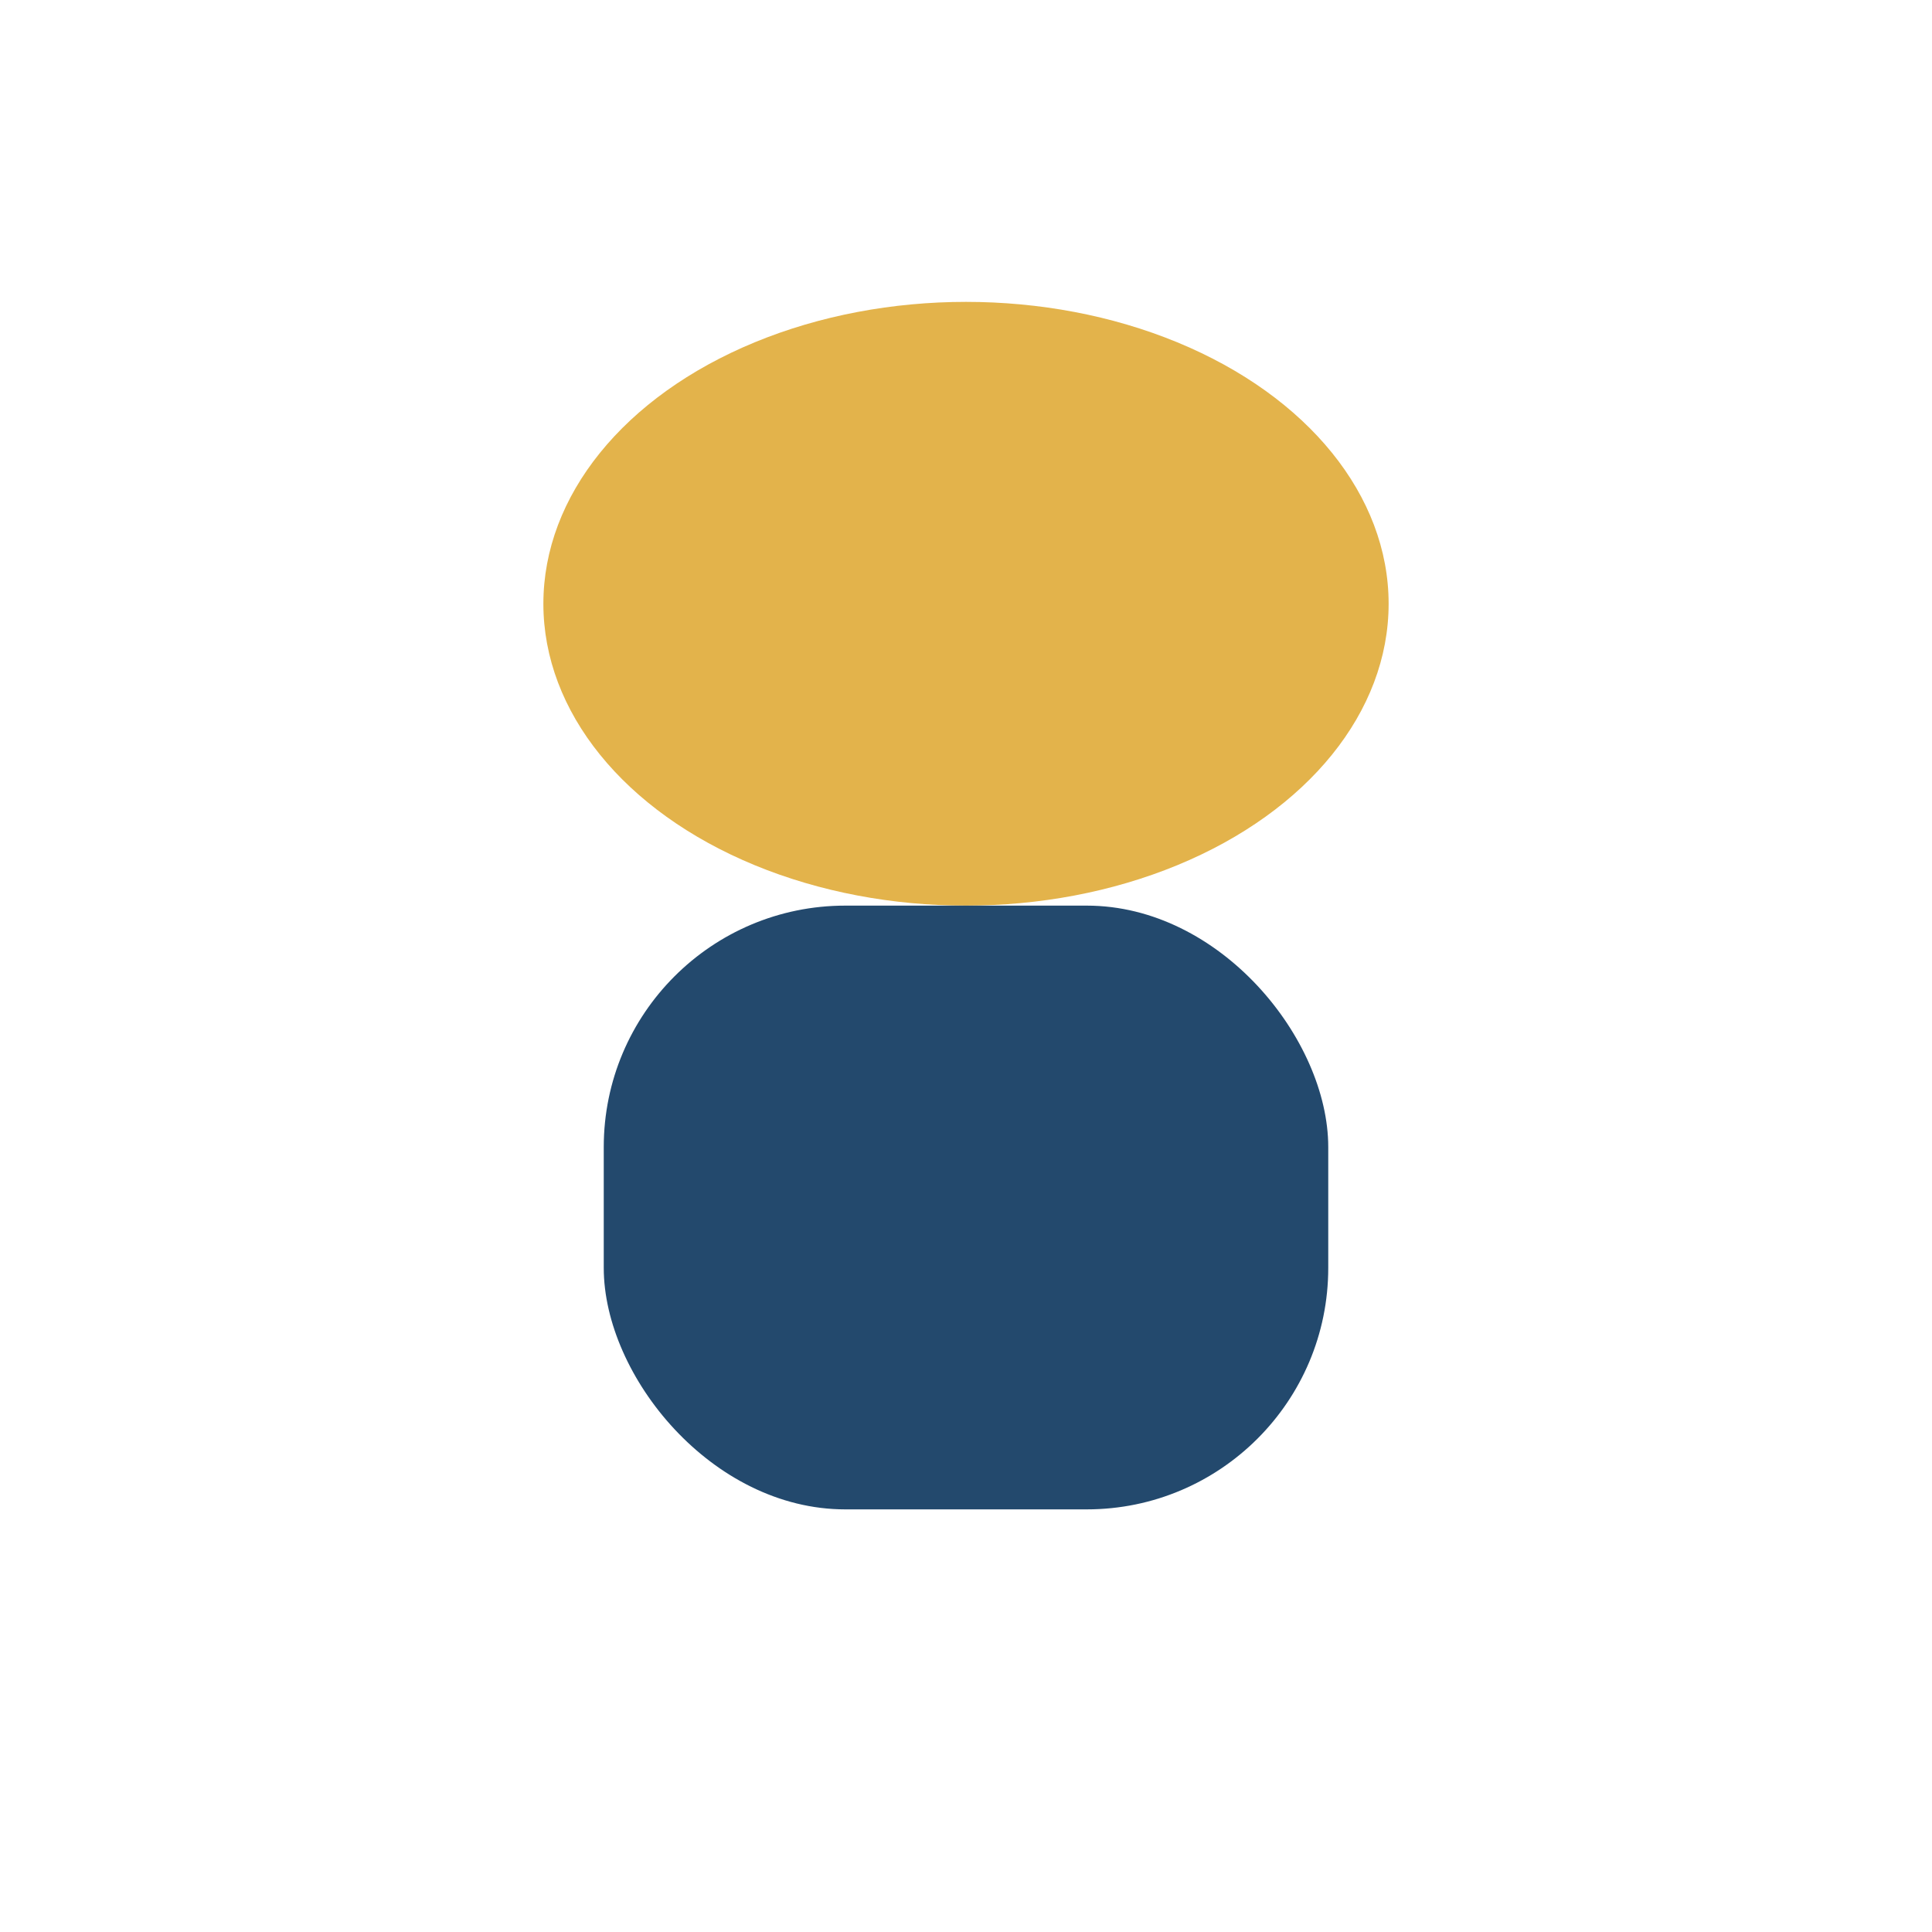<?xml version="1.0" encoding="UTF-8"?>
<svg xmlns="http://www.w3.org/2000/svg" width="32" height="32" viewBox="0 0 32 32"><ellipse cx="16" cy="10" rx="7" ry="5" fill="#e3b34b"/><rect x="10" y="15" width="12" height="10" rx="4" fill="#23496d"/></svg>